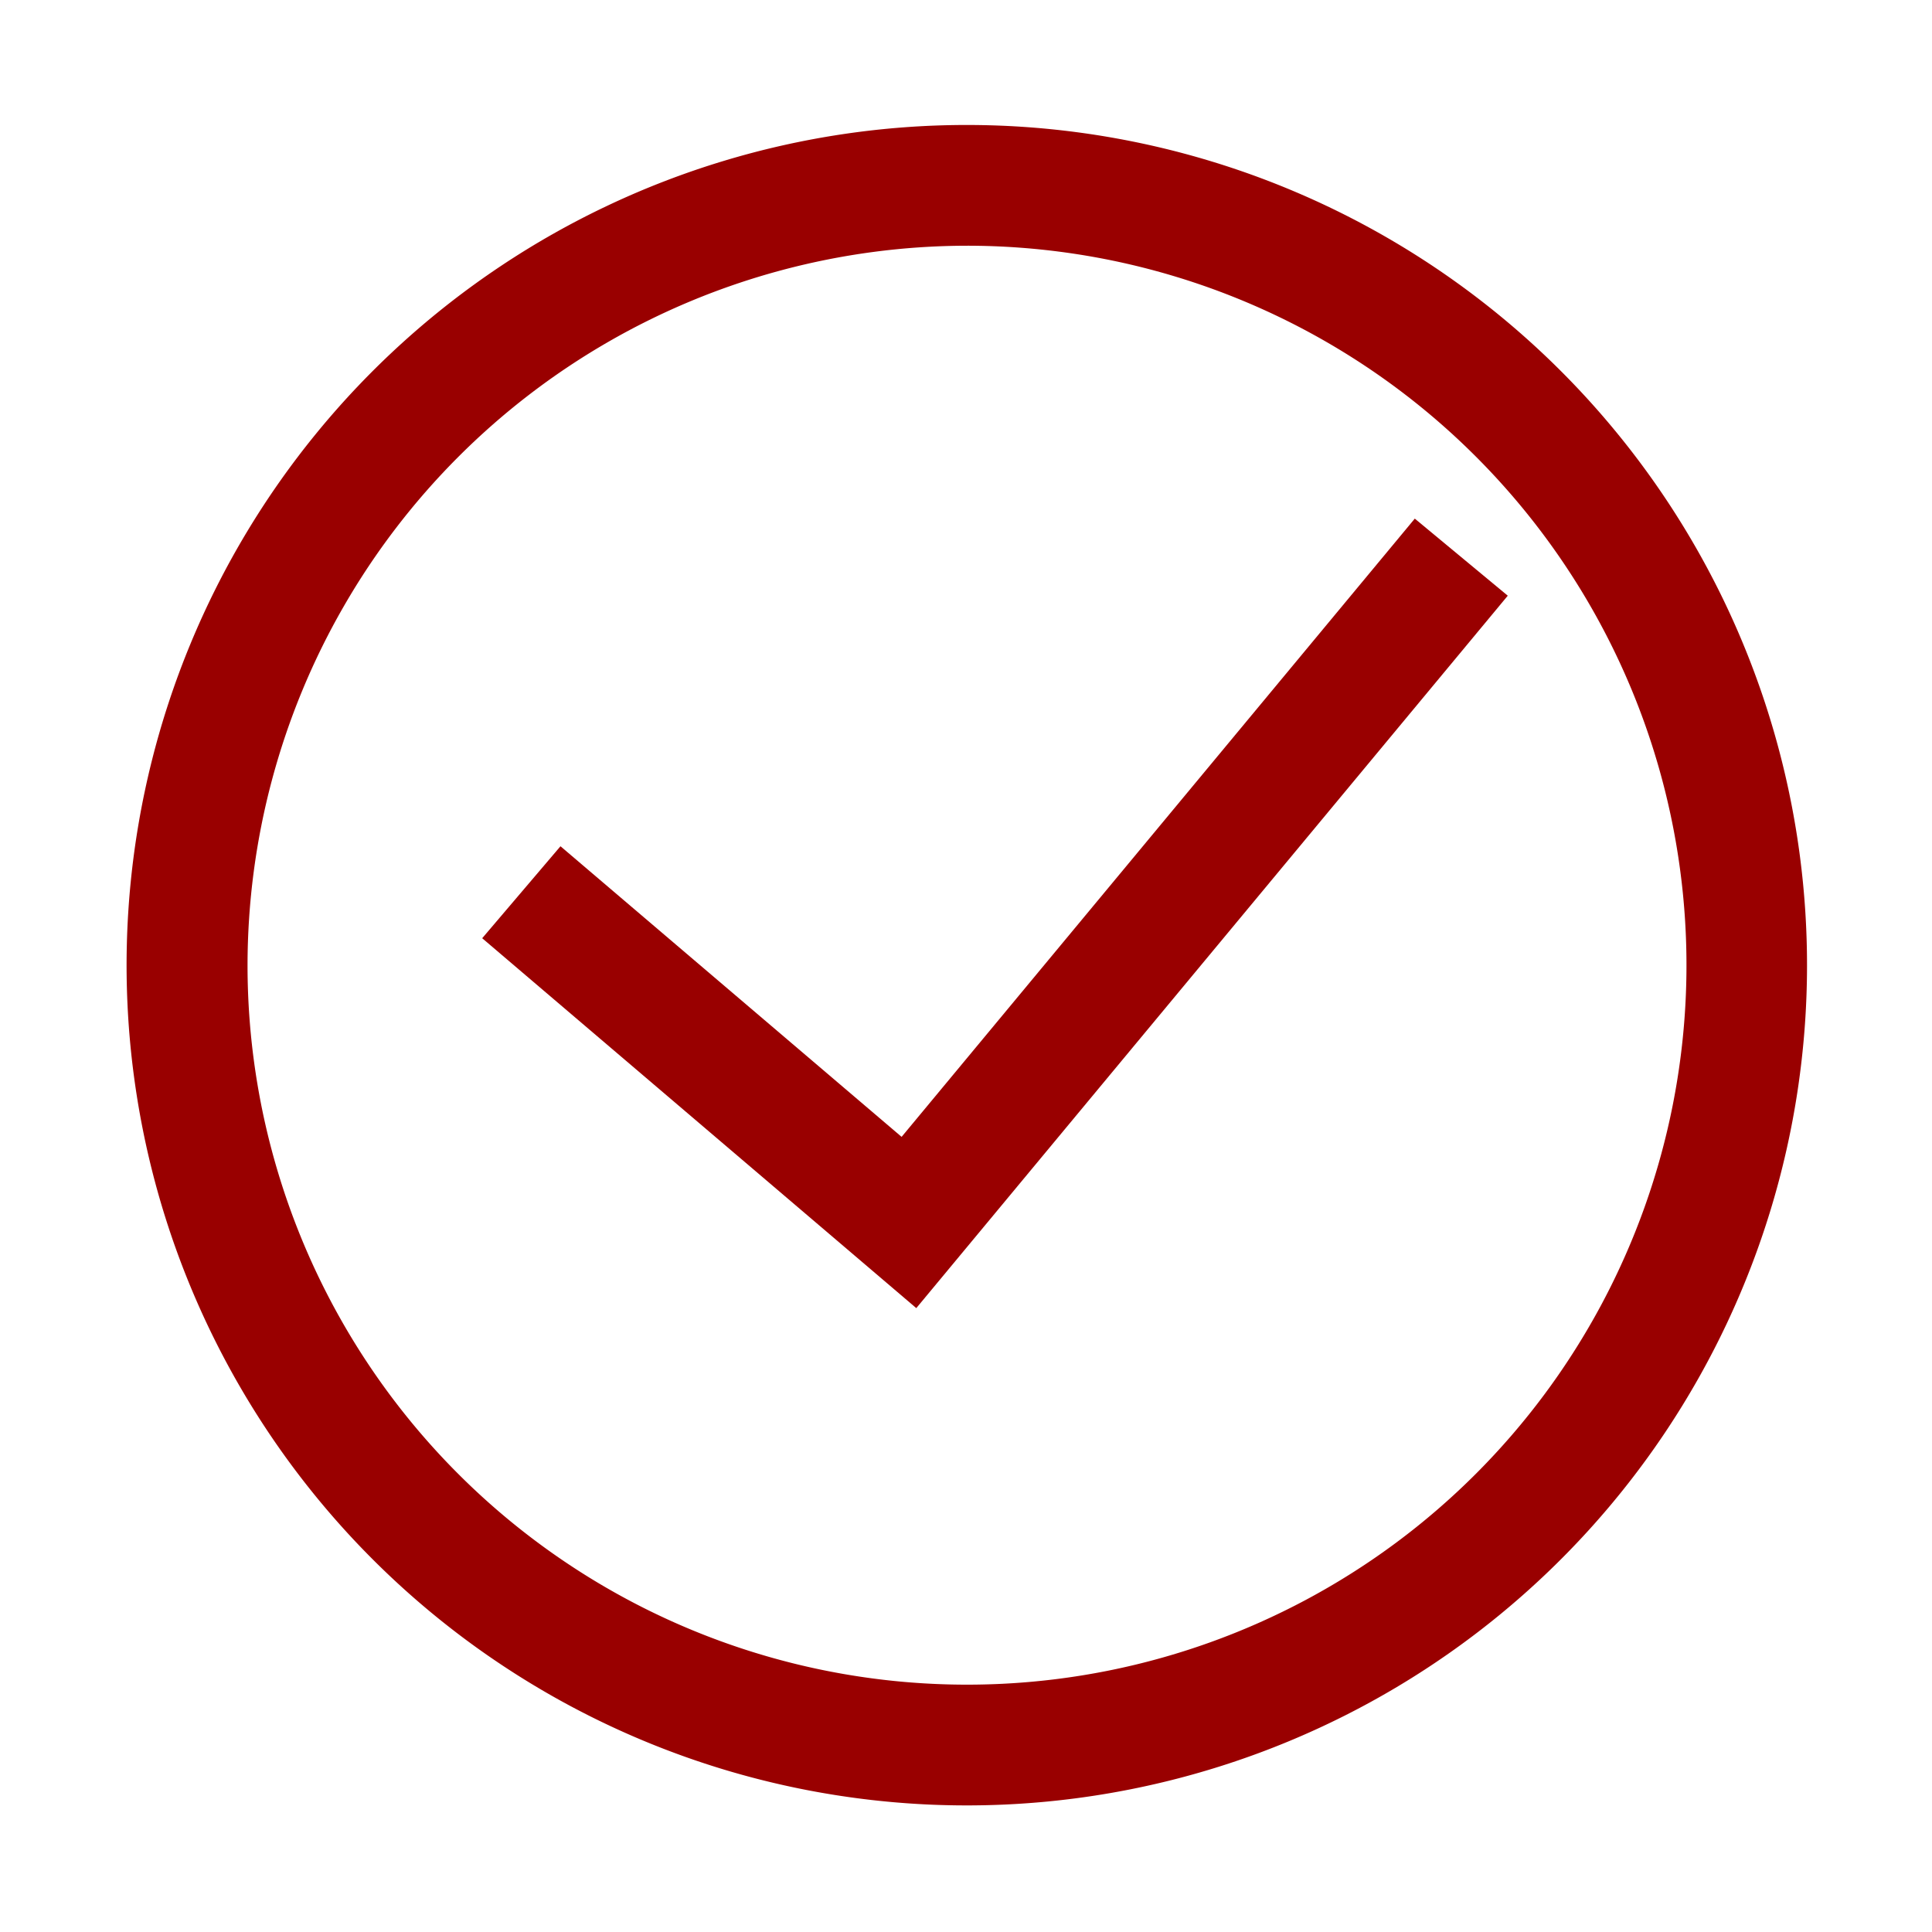 <?xml version="1.0" encoding="UTF-8" standalone="no"?>
<svg xmlns="http://www.w3.org/2000/svg" viewBox="0 0 96 96">
    
  <defs>
        
    <style>.cls-1{fill:#900;}.cls-2{fill:none;}</style>
      
  </defs>
    
  <g id="Success">
        
    <path class="cls-1" d="M48.05,12.21A35.75,35.75,0,1,1,12.31,48,35.79,35.79,0,0,1,48.05,12.21m0-6A41.75,41.75,0,1,0,89.8,48,41.75,41.75,0,0,0,48.05,6.21Z" transform="translate(-0.01 0)"/>
        
    <polygon class="cls-1" points="45.53 65 23.96 46.62 27.85 42.05 44.8 56.49 70.3 25.77 74.92 29.6 45.53 65"/>
      
  </g>
    
  <g id="Frame">
        
    <rect class="cls-2" height="96" width="96"/>
      
  </g>
  
</svg>
